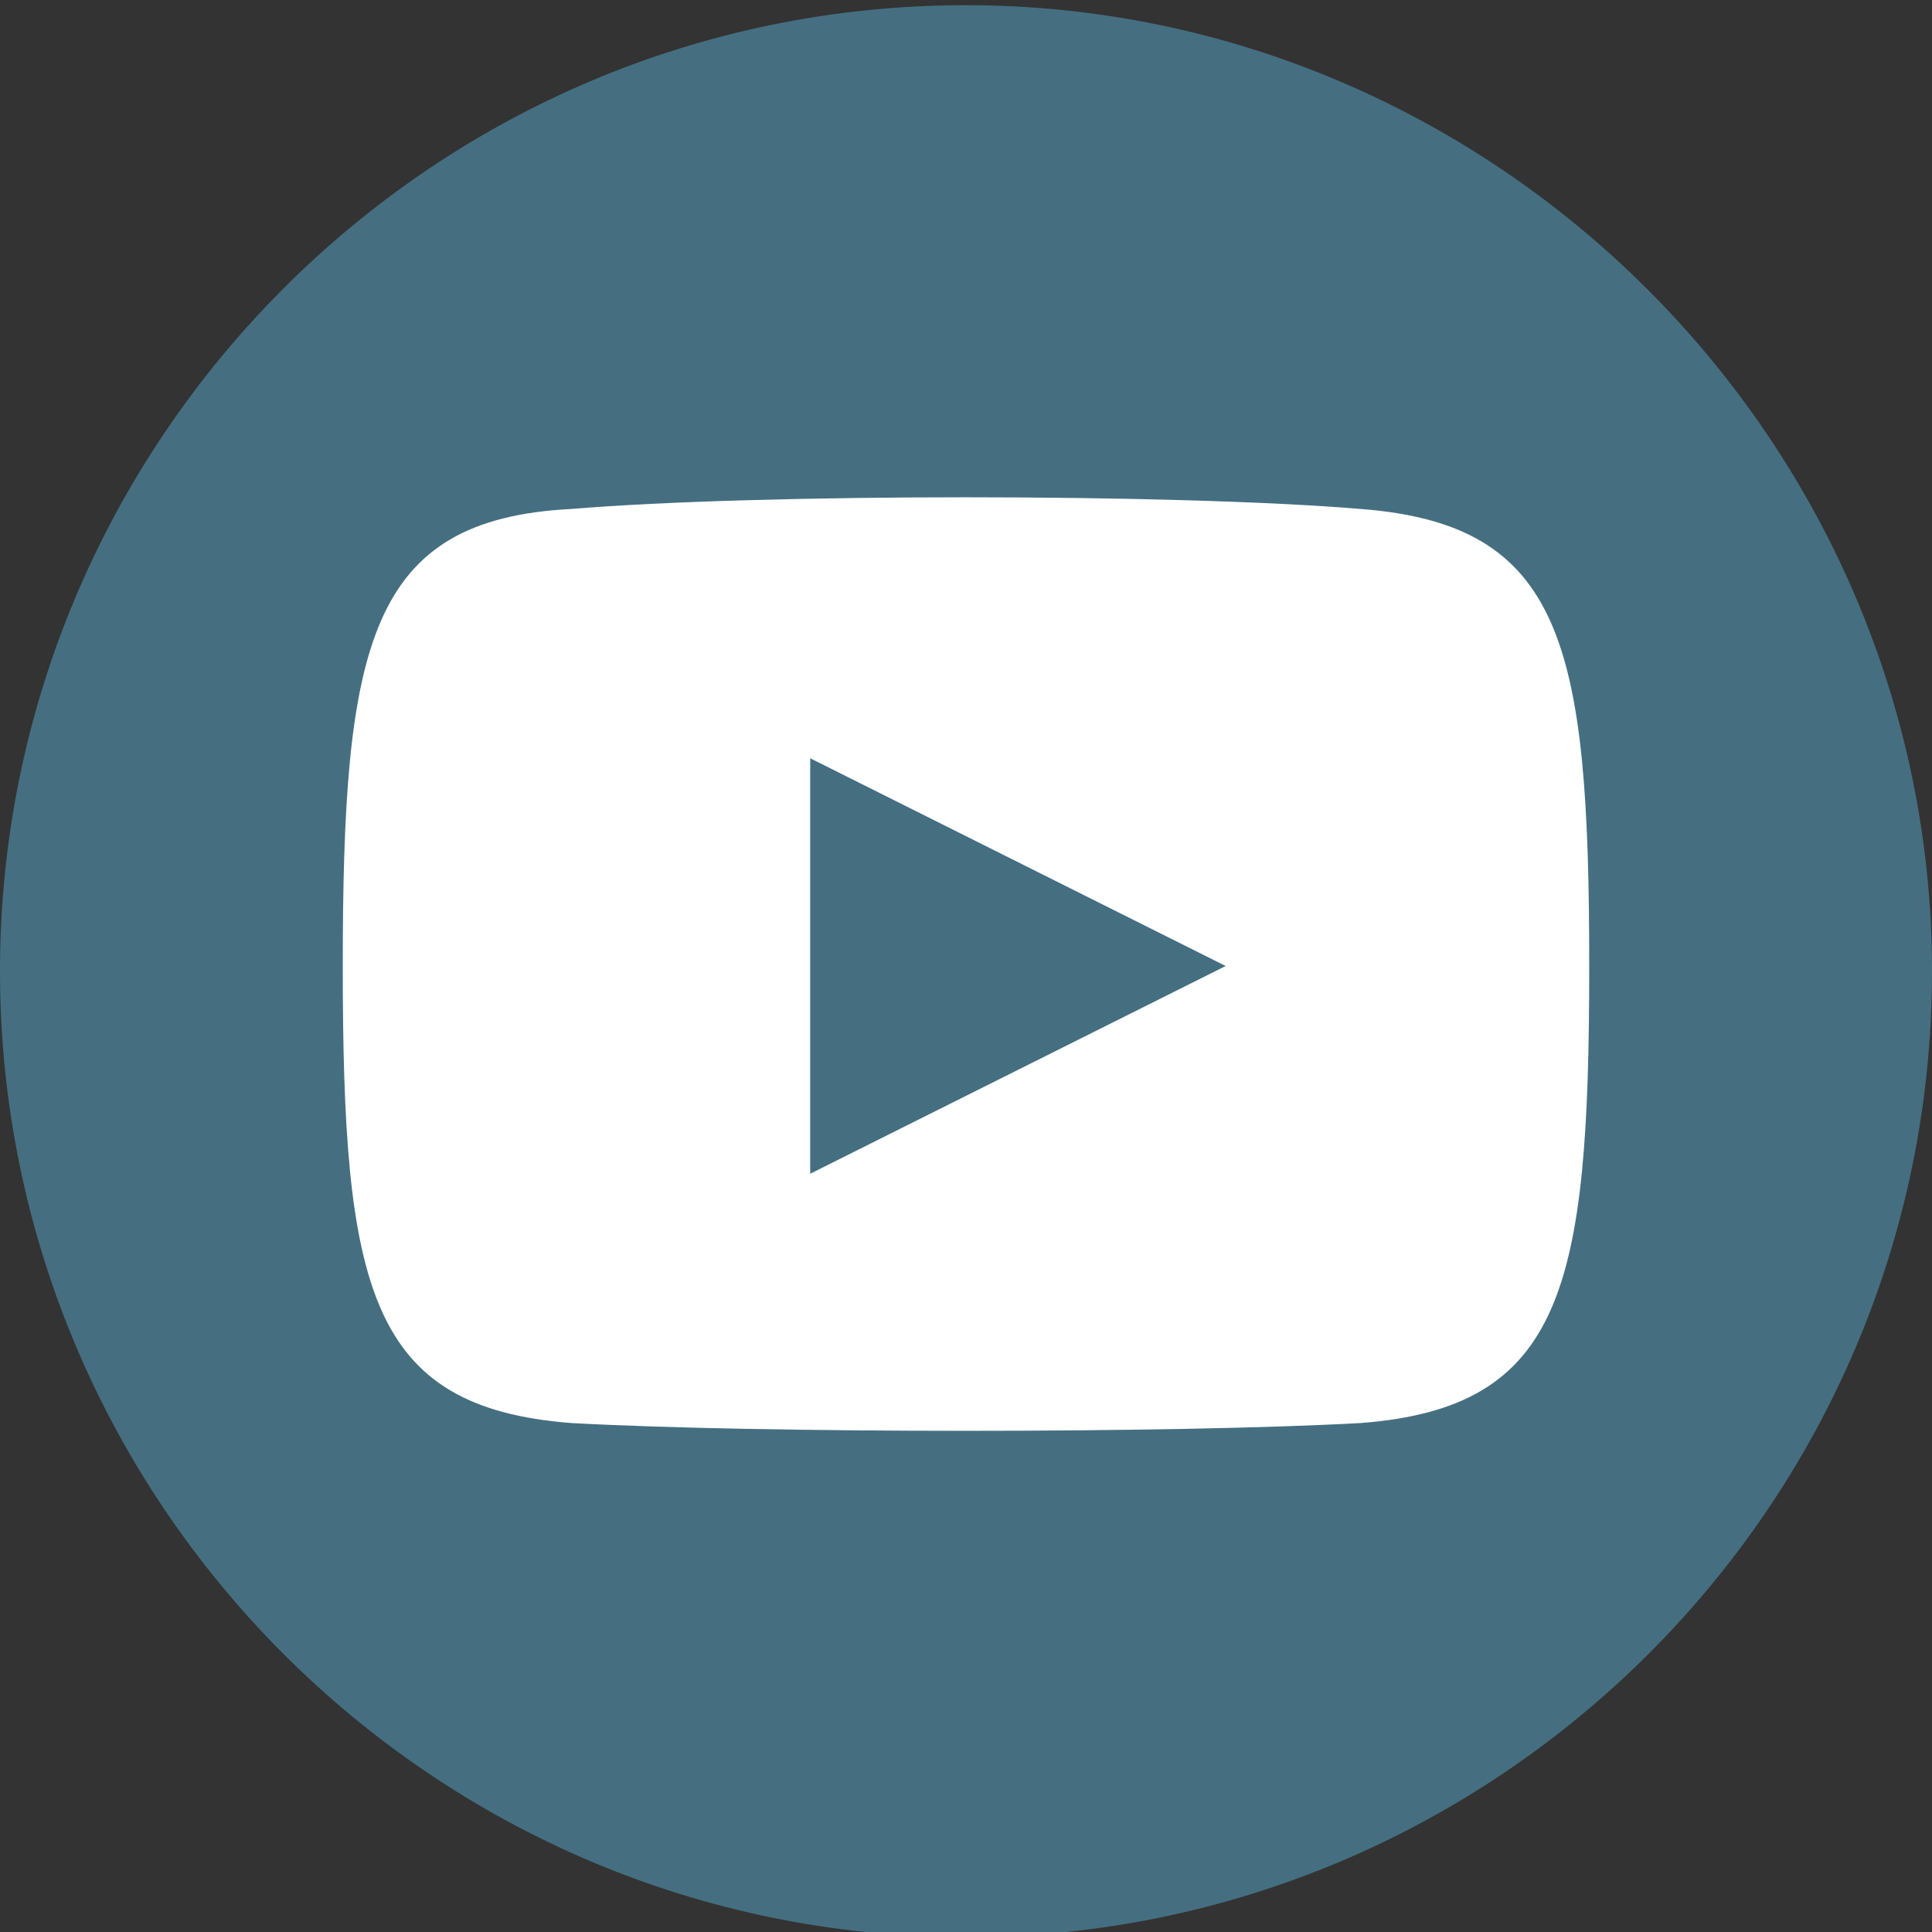 <?xml version="1.0" encoding="utf-8"?>
<!-- Generator: Adobe Illustrator 25.2.2, SVG Export Plug-In . SVG Version: 6.00 Build 0)  -->
<svg version="1.1" id="Layer_1" xmlns="http://www.w3.org/2000/svg" xmlns:xlink="http://www.w3.org/1999/xlink" x="0px" y="0px"
	 viewBox="0 0 37.2 37.2" style="enable-background:new 0 0 37.2 37.2;" xml:space="preserve">
<rect x="0" y="0" width="37.2" height="37.2" fill="#333333" stroke="none"/>
<style type="text/css">
	.st0{fill:#456F81;}
	.st1{fill:#FFFFFF;}
</style>
<path class="st0" fill="#456f81"  d="M18.6,0.1C8.3,0.1,0,8.5,0,18.7s8.3,18.6,18.6,18.6c10.2,0,18.6-8.3,18.6-18.6C37.2,8.5,28.8,0.1,18.6,0.1"/>
<path class="st1" d="M26.2,9.8c-3.6-0.3-11.6-0.3-15.2,0c-3.9,0.2-4.4,2.6-4.4,8.8s0.5,8.5,4.4,8.8c3.6,0.2,11.6,0.2,15.2,0
	c3.9-0.3,4.4-2.6,4.4-8.8S30.1,10.1,26.2,9.8z M15.6,22.6v-8l8,4L15.6,22.6z"/>
</svg>
